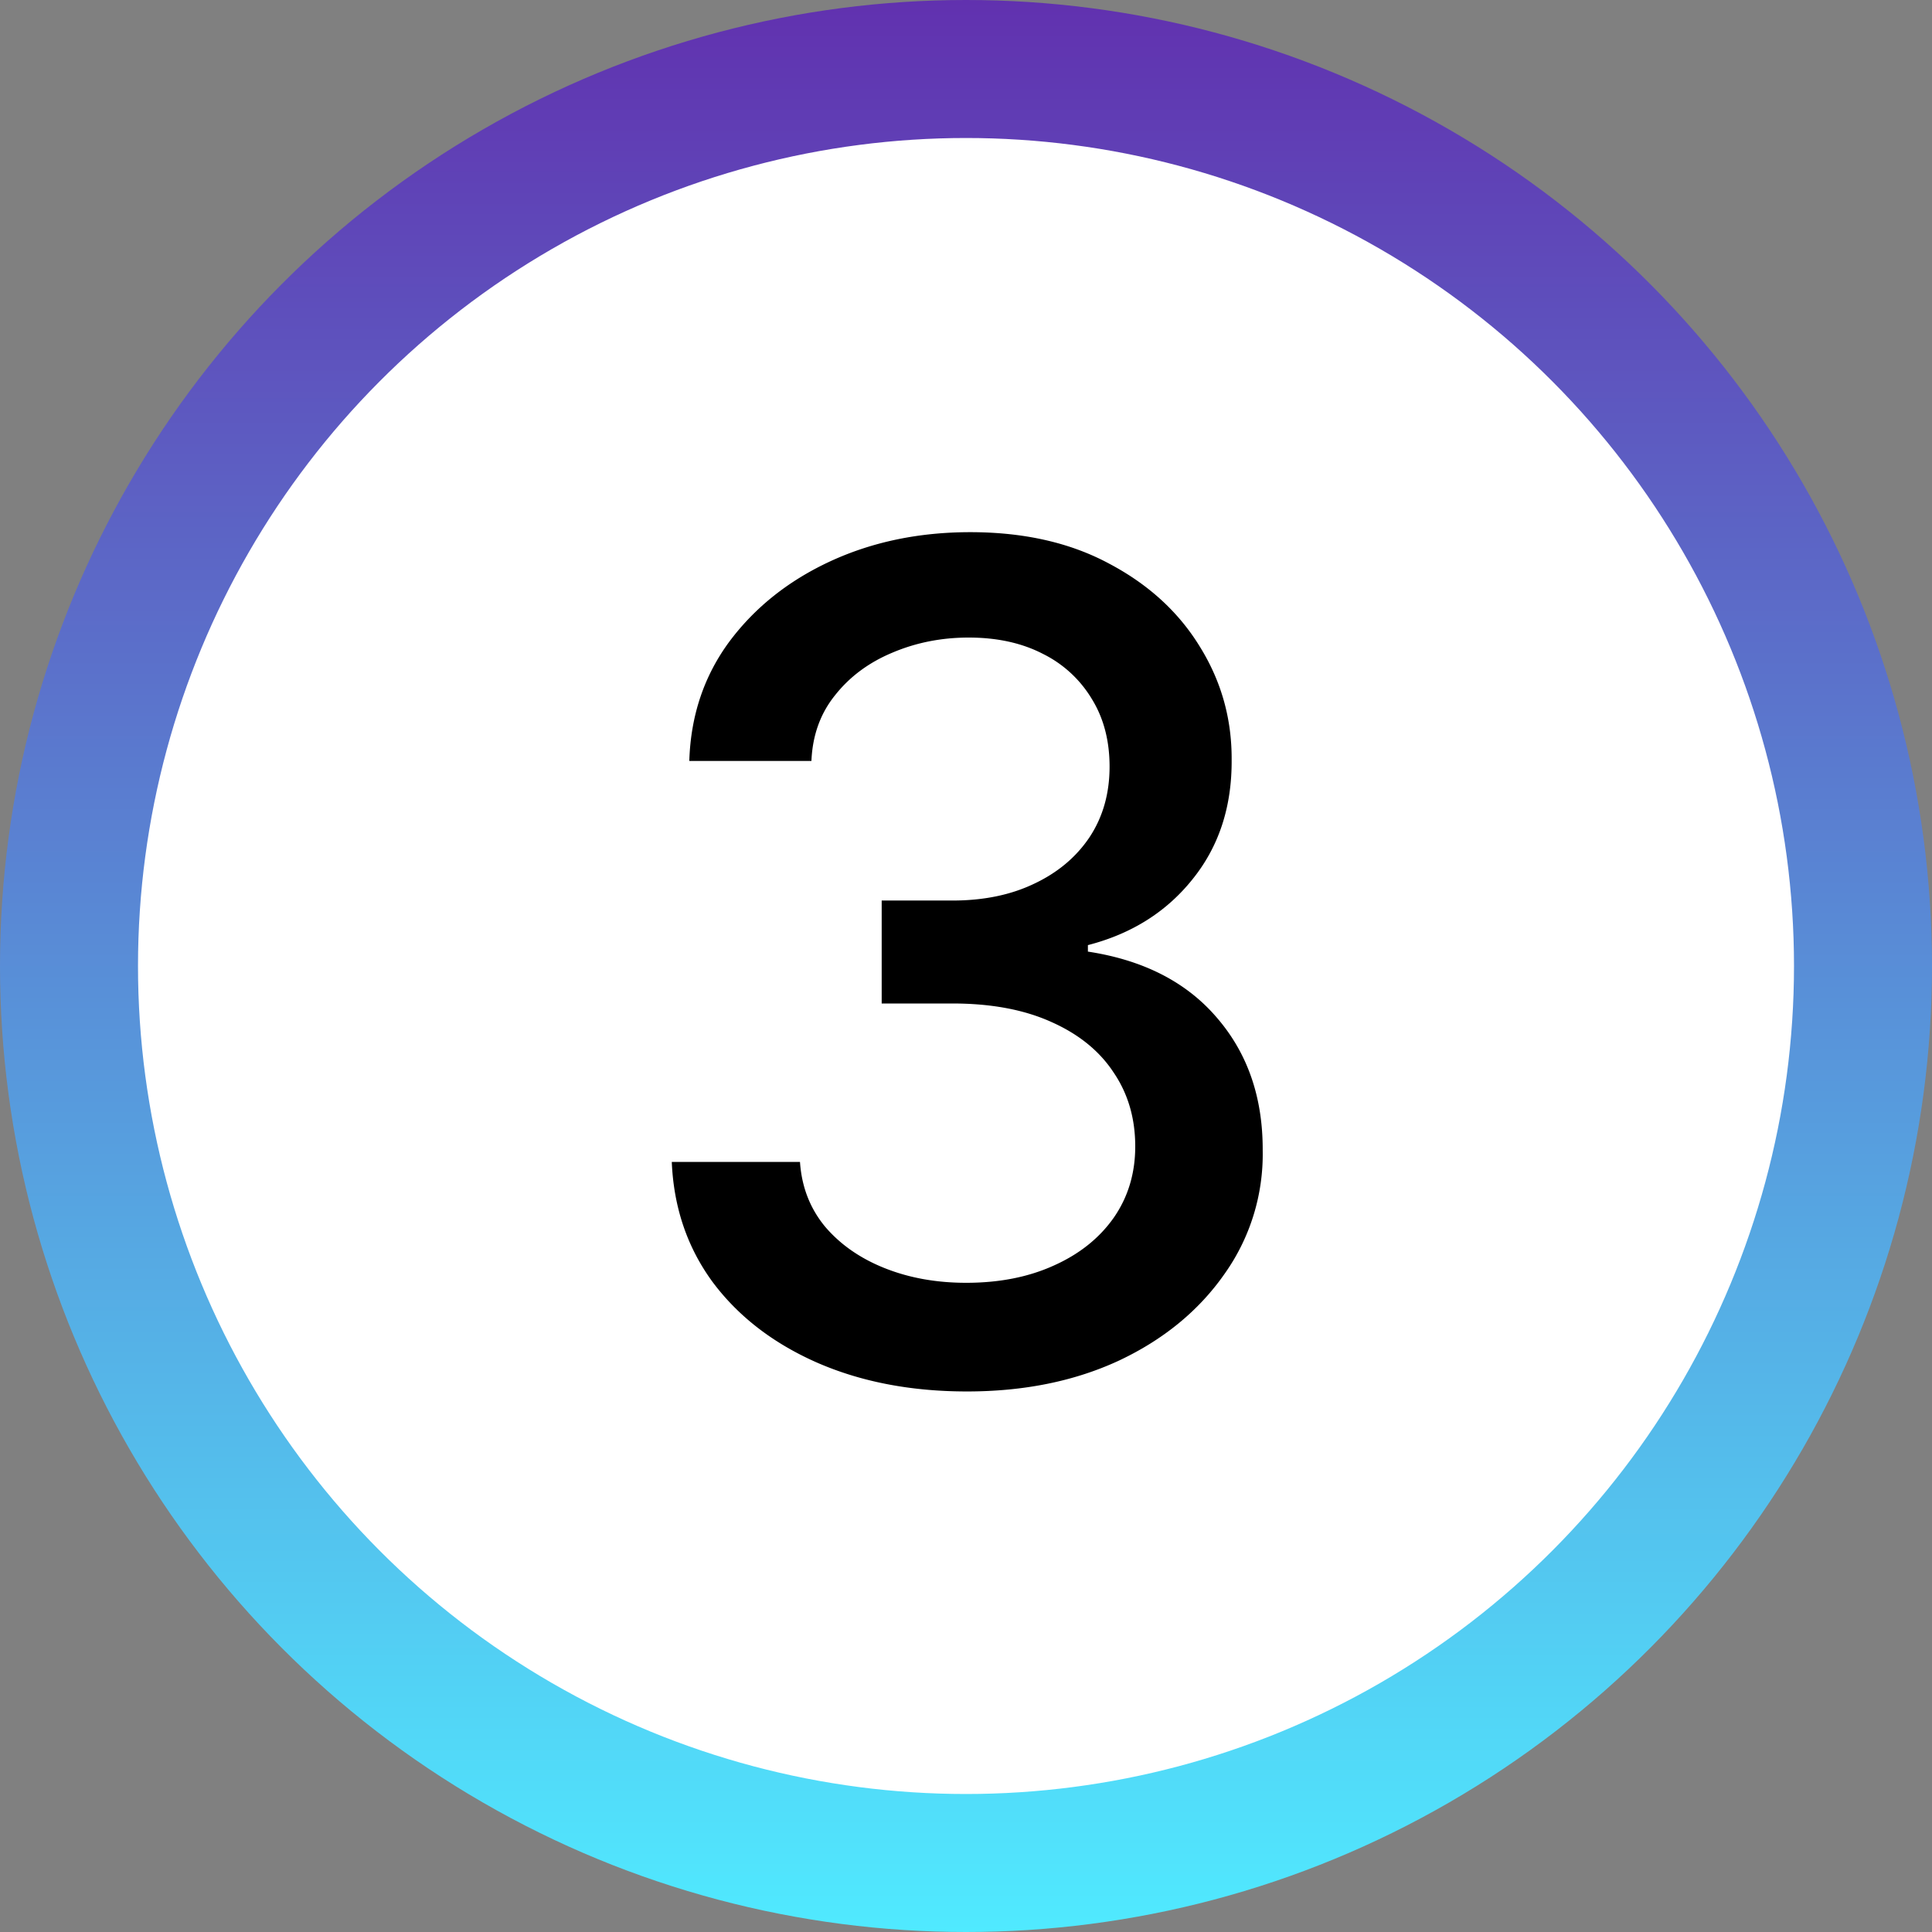 <svg xmlns="http://www.w3.org/2000/svg" width="42" height="42" fill="none"><rect width="100%" height="100%" fill="#808080" stroke="none"/><circle cx="21" cy="21" r="19.5" fill="#fff" stroke="url(#a)" stroke-width="3"/><path fill="#000" d="M21.022 30.249c-1.219 0-2.308-.21-3.267-.63-.953-.421-1.707-1.004-2.264-1.75-.55-.751-.846-1.621-.887-2.61h2.787c.036.539.216 1.006.542 1.403.331.39.763.692 1.296.905.533.213 1.124.32 1.775.32.717 0 1.35-.124 1.9-.373.557-.248.992-.595 1.305-1.038.314-.45.47-.968.47-1.554 0-.61-.156-1.145-.47-1.607-.307-.468-.76-.835-1.358-1.1-.592-.267-1.308-.4-2.148-.4h-1.536v-2.238h1.536c.674 0 1.266-.12 1.775-.364.515-.242.917-.58 1.207-1.012.29-.438.436-.95.436-1.535 0-.563-.128-1.051-.382-1.465a2.565 2.565 0 0 0-1.066-.986c-.455-.236-.994-.355-1.615-.355-.592 0-1.145.11-1.66.329-.51.213-.924.52-1.243.923-.32.396-.492.873-.515 1.43h-2.655c.03-.983.32-1.847.87-2.593.557-.746 1.29-1.329 2.202-1.75.912-.42 1.924-.63 3.036-.63 1.166 0 2.172.228 3.019.684.852.45 1.509 1.05 1.97 1.802.468.752.699 1.575.693 2.468.006 1.018-.278 1.883-.852 2.593-.568.71-1.326 1.186-2.273 1.43v.141c1.207.184 2.143.663 2.805 1.438.67.776 1 1.738.995 2.886a4.49 4.49 0 0 1-.835 2.69c-.556.793-1.317 1.417-2.281 1.873-.965.45-2.069.675-3.312.675z"/><defs><linearGradient id="a" x1="21" x2="21" y1="0" y2="42" gradientUnits="userSpaceOnUse"><stop stop-color="#6131AF"/><stop offset="1" stop-color="#50EAFF"/></linearGradient></defs></svg>